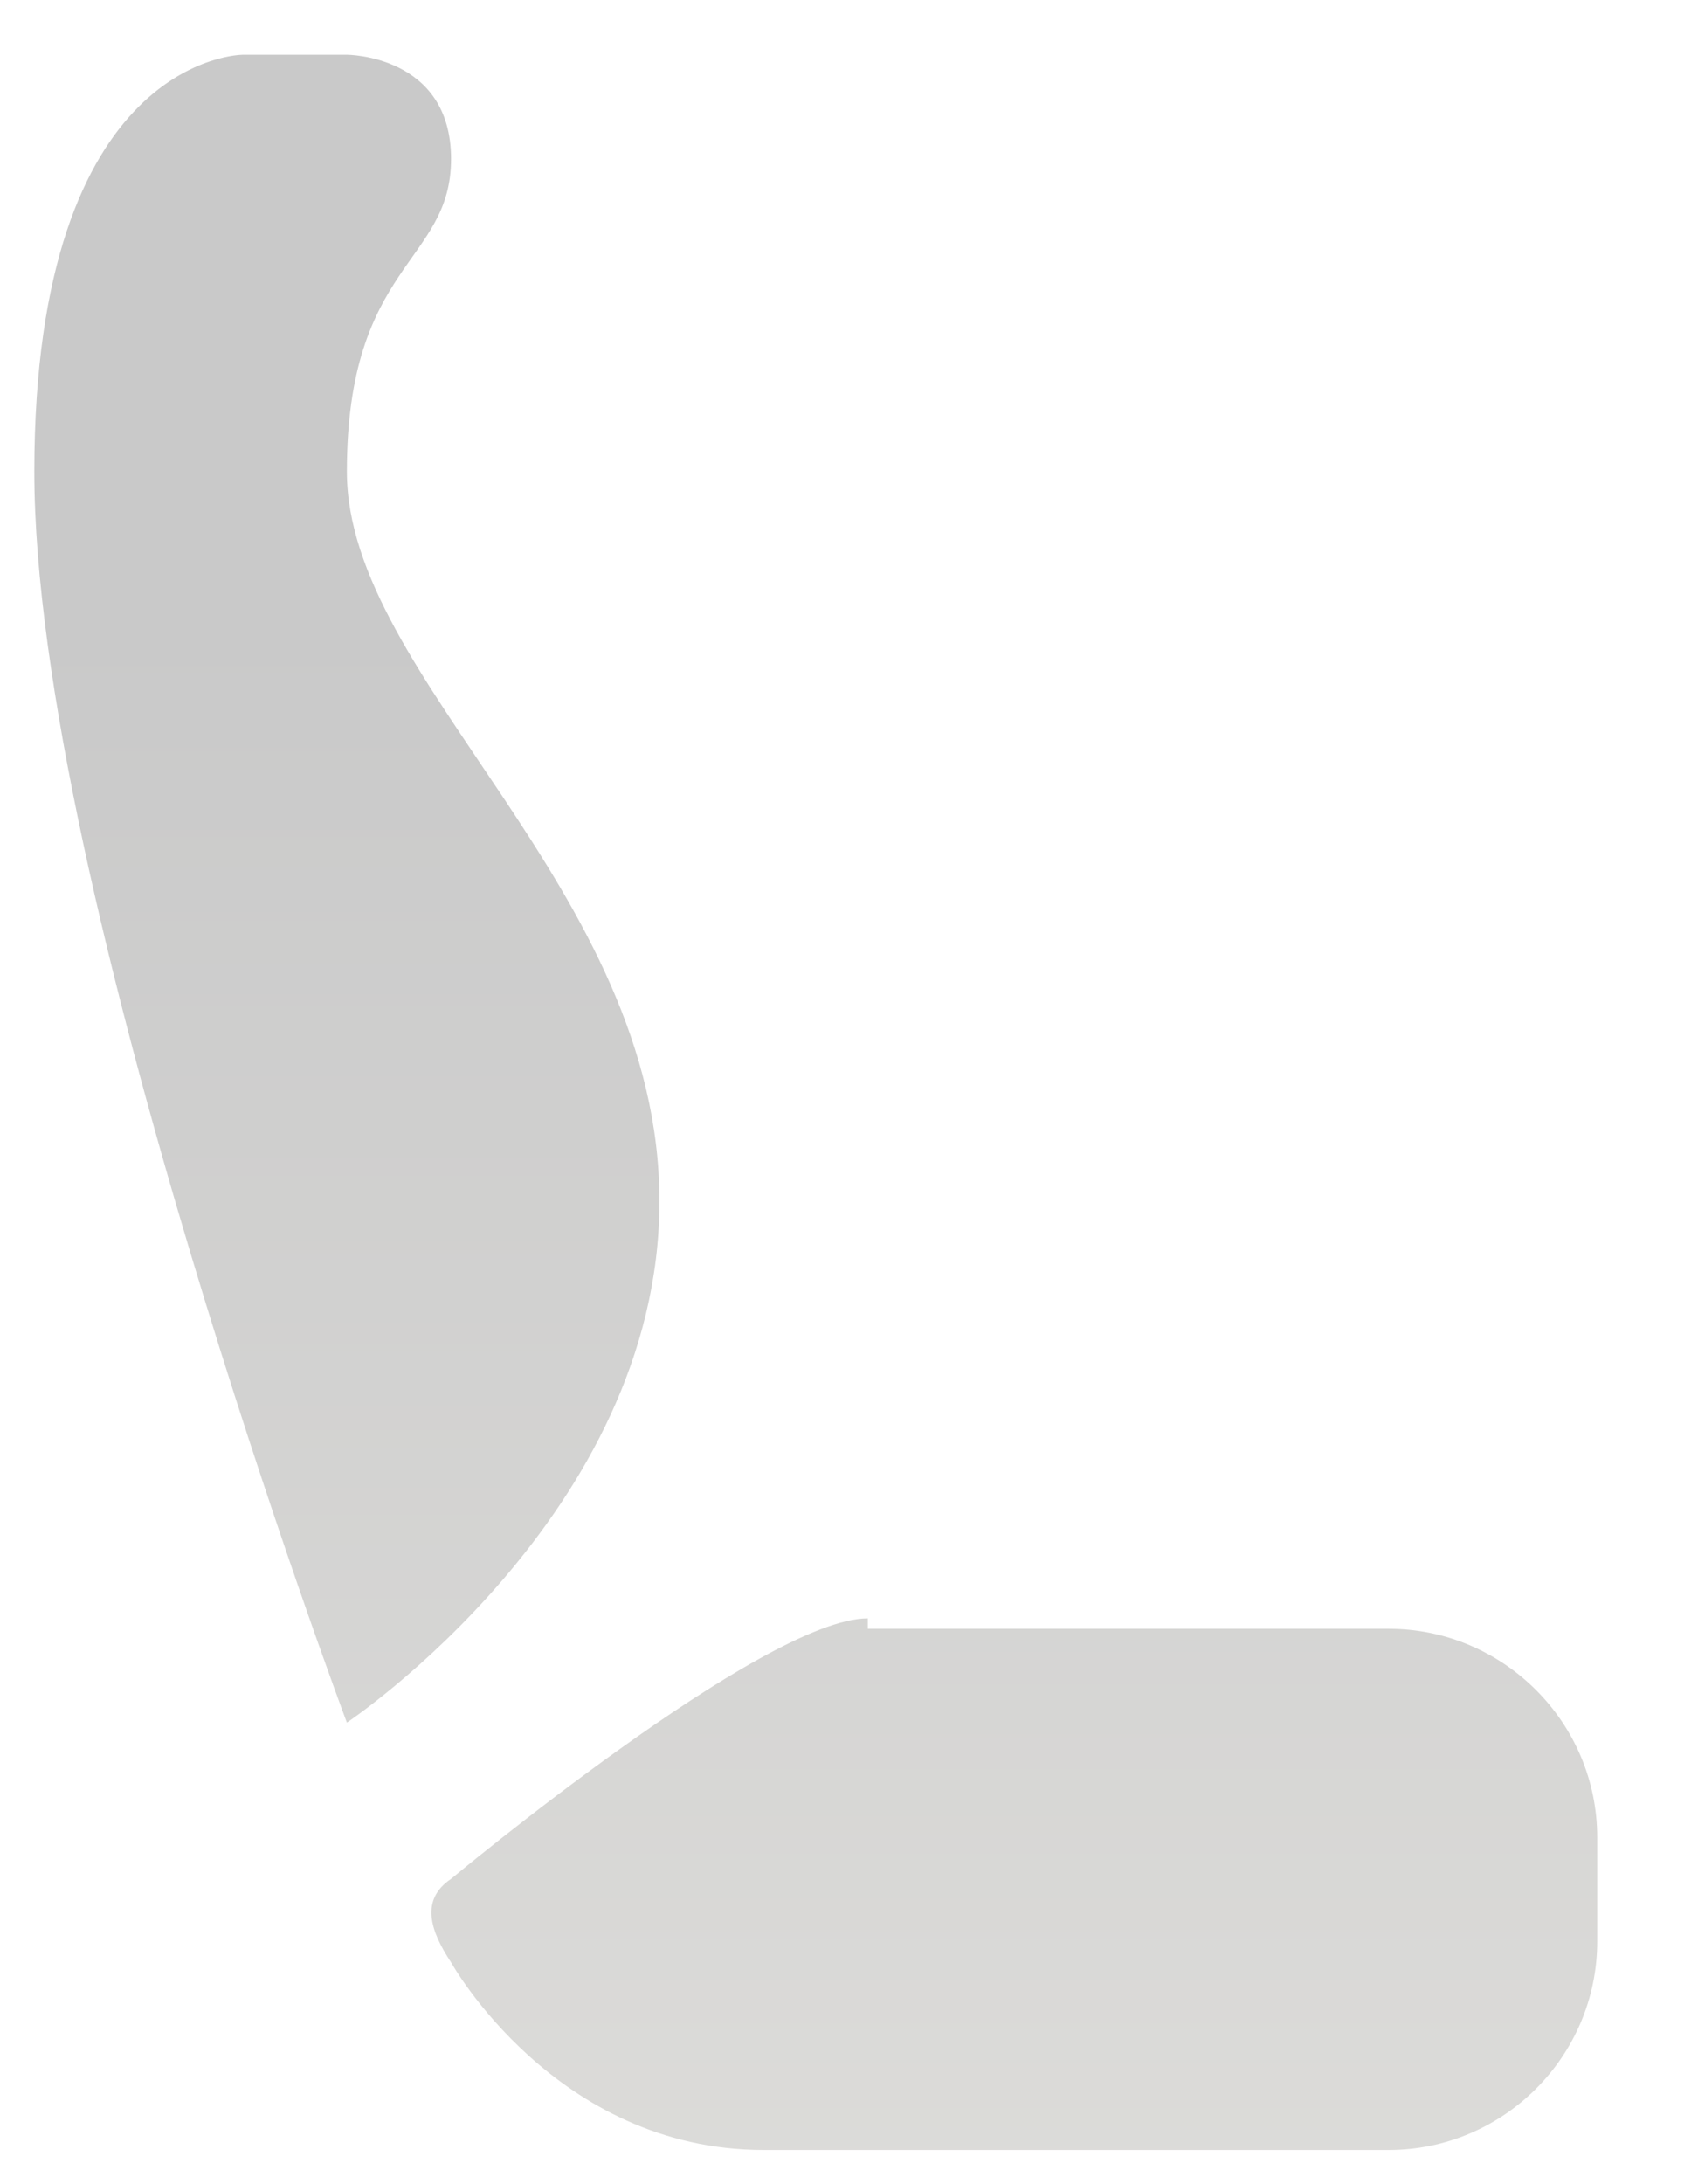 <svg width="14" height="18" viewBox="0 0 14 18" fill="none" xmlns="http://www.w3.org/2000/svg">
<path d="M2.86 14.196C2.86 14.196 0.283 7.323 0.283 3.887C0.283 0.451 2.001 0.451 2.001 0.451H2.86C2.86 0.451 3.719 0.451 3.719 1.31C3.719 2.169 2.86 2.169 2.86 3.887C2.86 5.605 5.437 7.323 5.437 9.901C5.437 12.478 2.86 14.196 2.86 14.196ZM7.155 13.337C6.296 13.337 3.719 15.484 3.719 15.484C3.462 15.656 3.548 15.914 3.719 16.172C3.719 16.172 4.578 17.718 6.296 17.718H11.451C12.396 17.718 13.169 16.945 13.169 16V15.141C13.169 14.196 12.396 13.423 11.451 13.423H7.155V13.337Z" fill="url(#paint0_linear_2220_241)"/>
<defs>
<linearGradient id="paint0_linear_2220_241" x1="6.726" y1="5.145" x2="6.726" y2="27.502" gradientUnits="userSpaceOnUse">
<stop stop-color="#C9C9C9"/>
<stop offset="1" stop-color="#EAE9E5"/>
</linearGradient>
</defs>
</svg>
